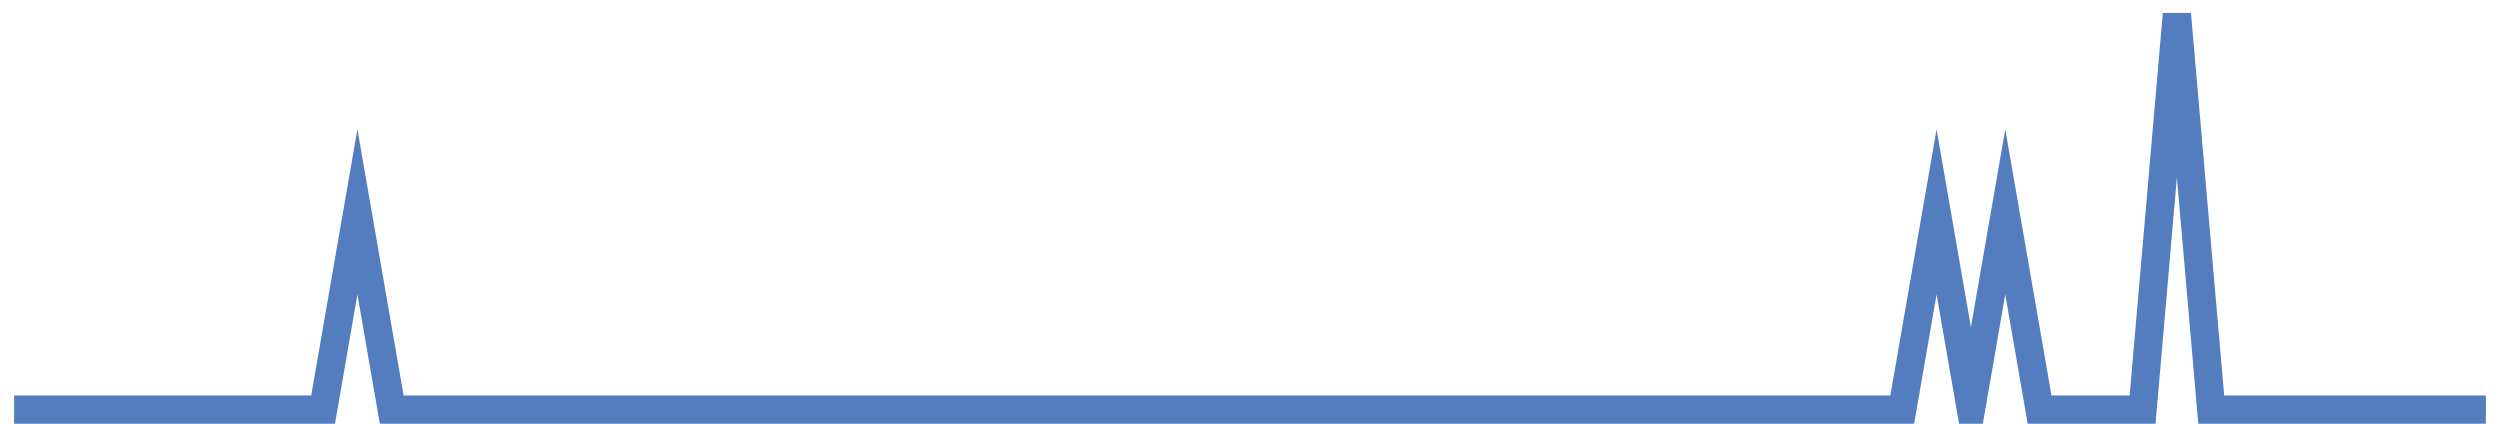 <?xml version="1.0" encoding="UTF-8"?>
<svg xmlns="http://www.w3.org/2000/svg" xmlns:xlink="http://www.w3.org/1999/xlink" width="177pt" height="30pt" viewBox="0 0 177 30" version="1.1">
<g id="surface22887646">
<path style="fill:none;stroke-width:2;stroke-linecap:butt;stroke-linejoin:miter;stroke:rgb(32.941%,49.02%,74.902%);stroke-opacity:1;stroke-miterlimit:10;" d="M 1 29 L 22.875 29 L 25.305 15 L 27.734 29 L 134.68 29 L 137.109 15 L 139.543 29 L 141.973 15 L 144.402 29 L 151.695 29 L 154.125 1 L 156.555 29 L 176 29 "/>
</g>
</svg>
